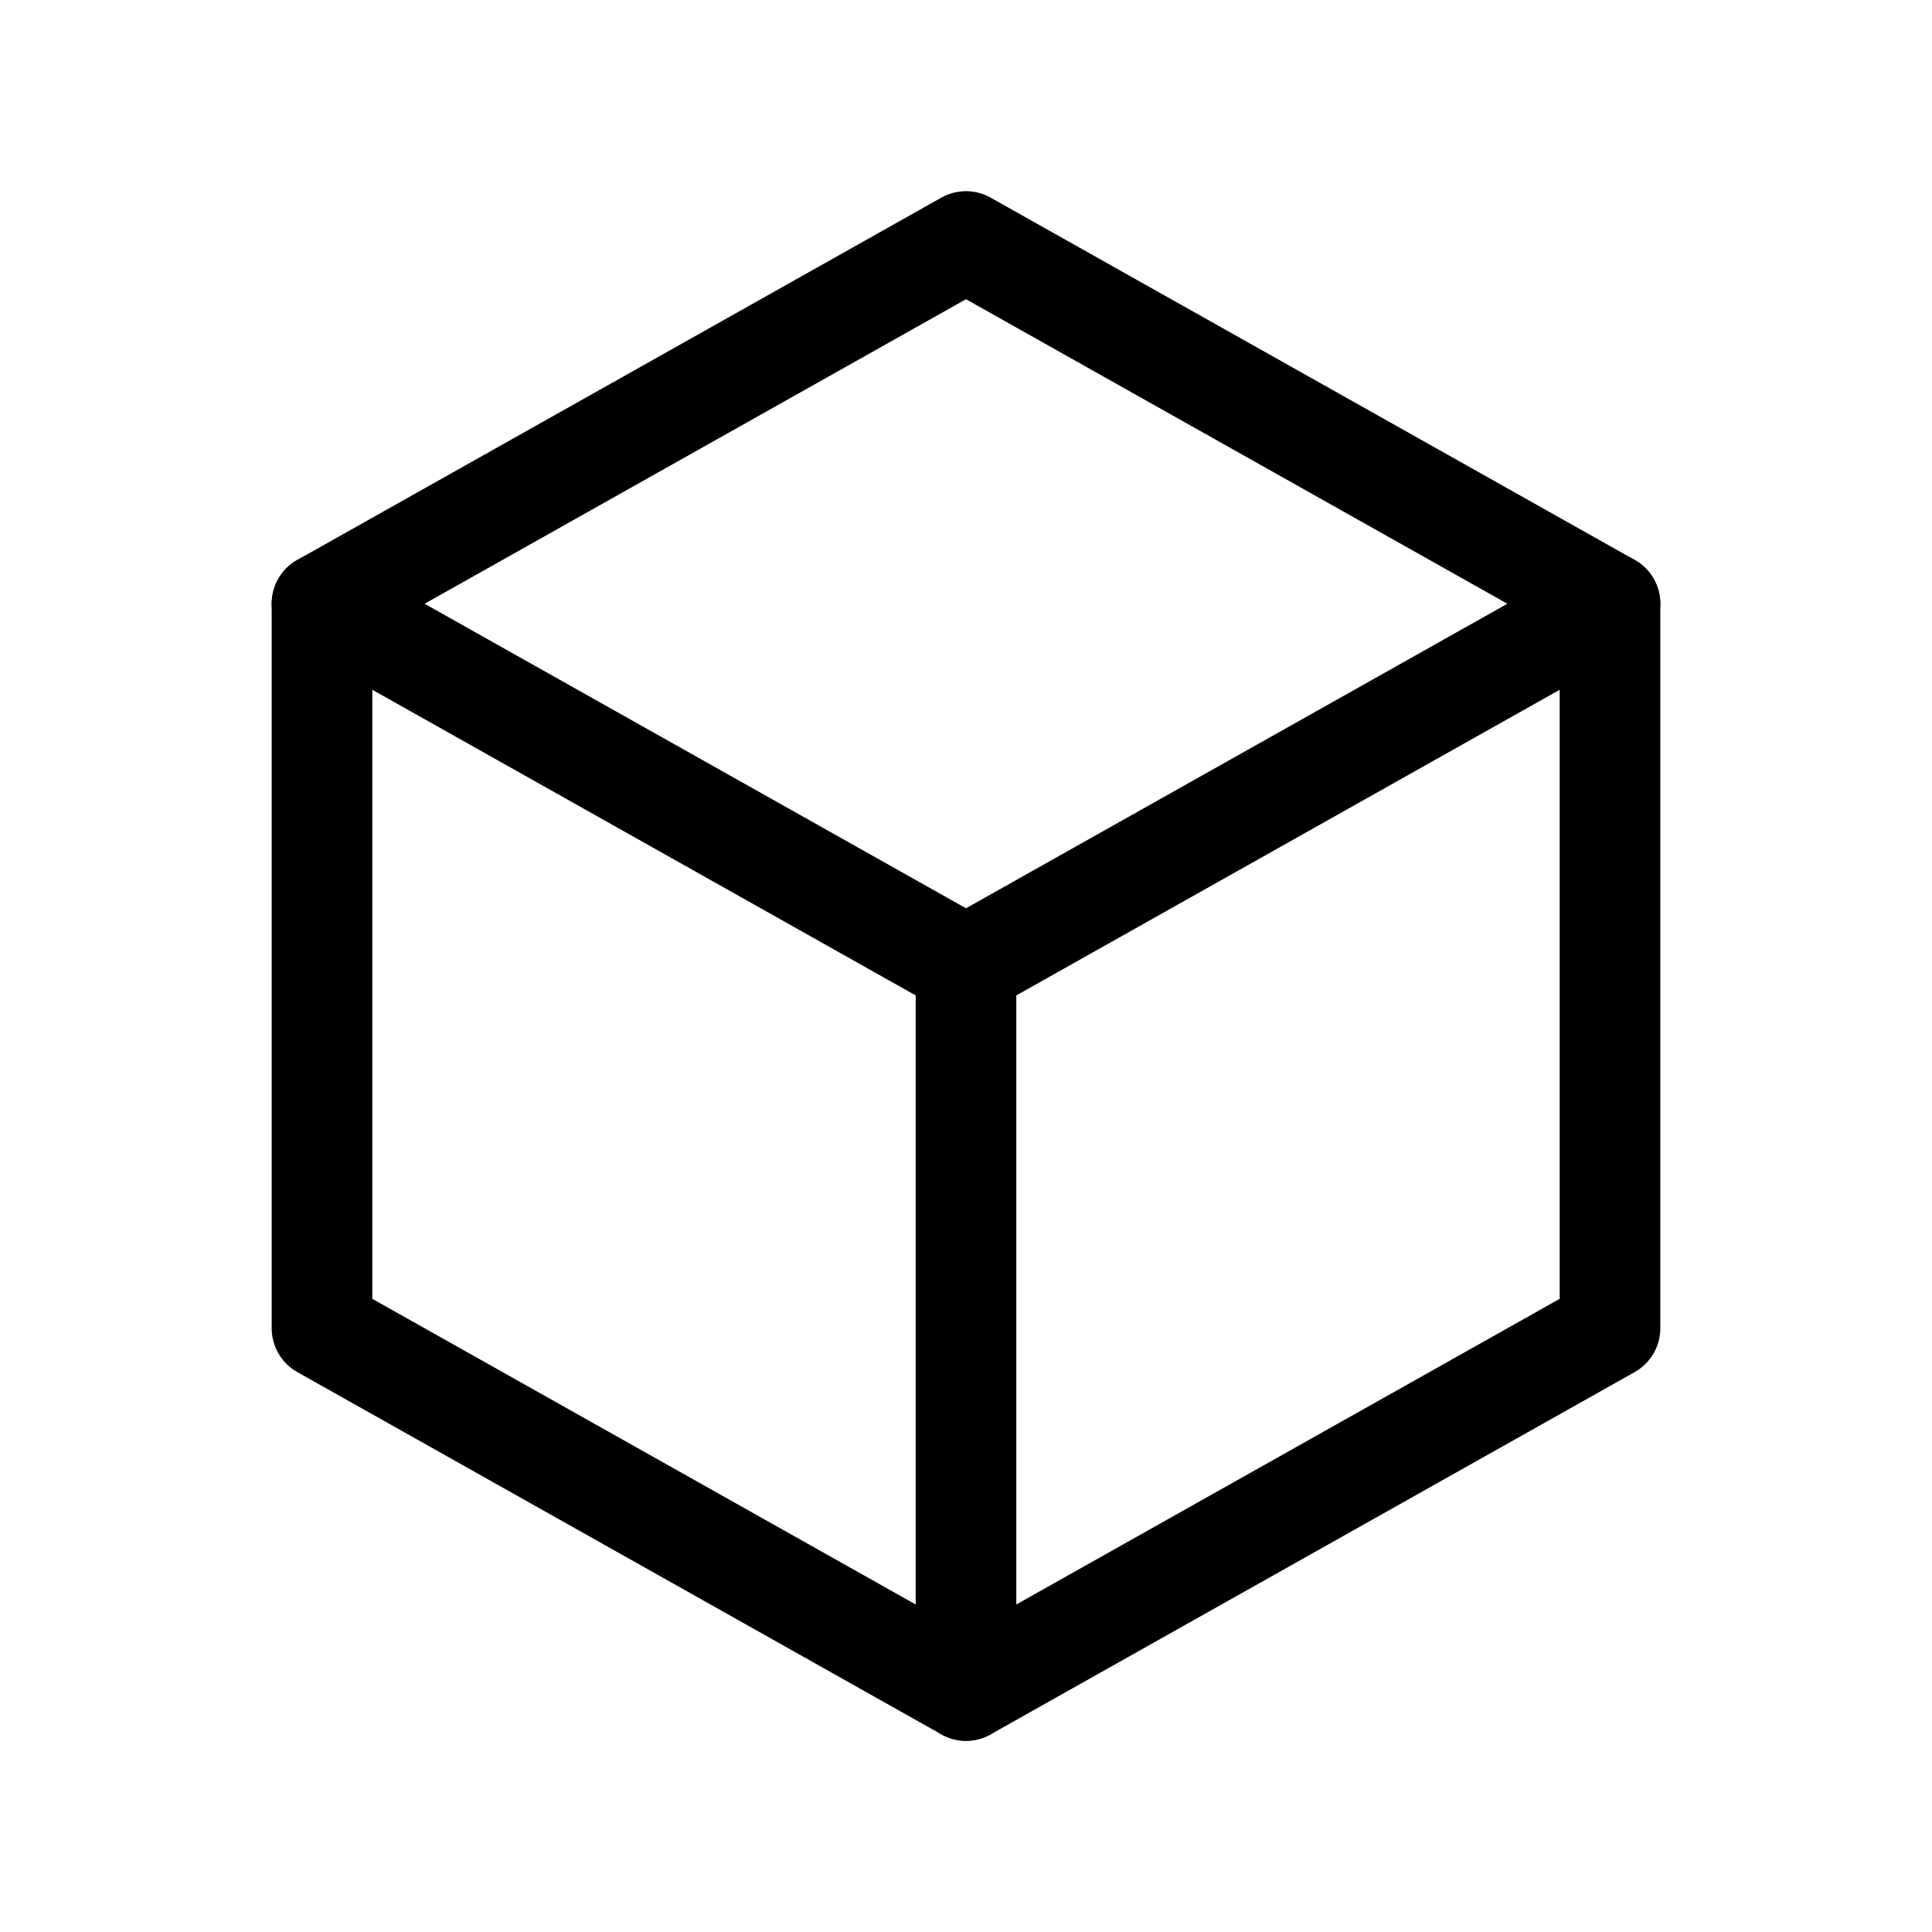 <svg stroke-width="1.25" height="48" width="48" stroke-linejoin="round" stroke-linecap="round" stroke="currentColor" fill="none" viewBox="0 0 24 24" xmlns="http://www.w3.org/2000/svg"> <path d="M12 3l8 4.5l0 9l-8 4.5l-8 -4.5l0 -9l8 -4.5"></path> <path d="M12 12l8 -4.5"></path> <path d="M12 12l0 9"></path> <path d="M12 12l-8 -4.5"></path> </svg> 